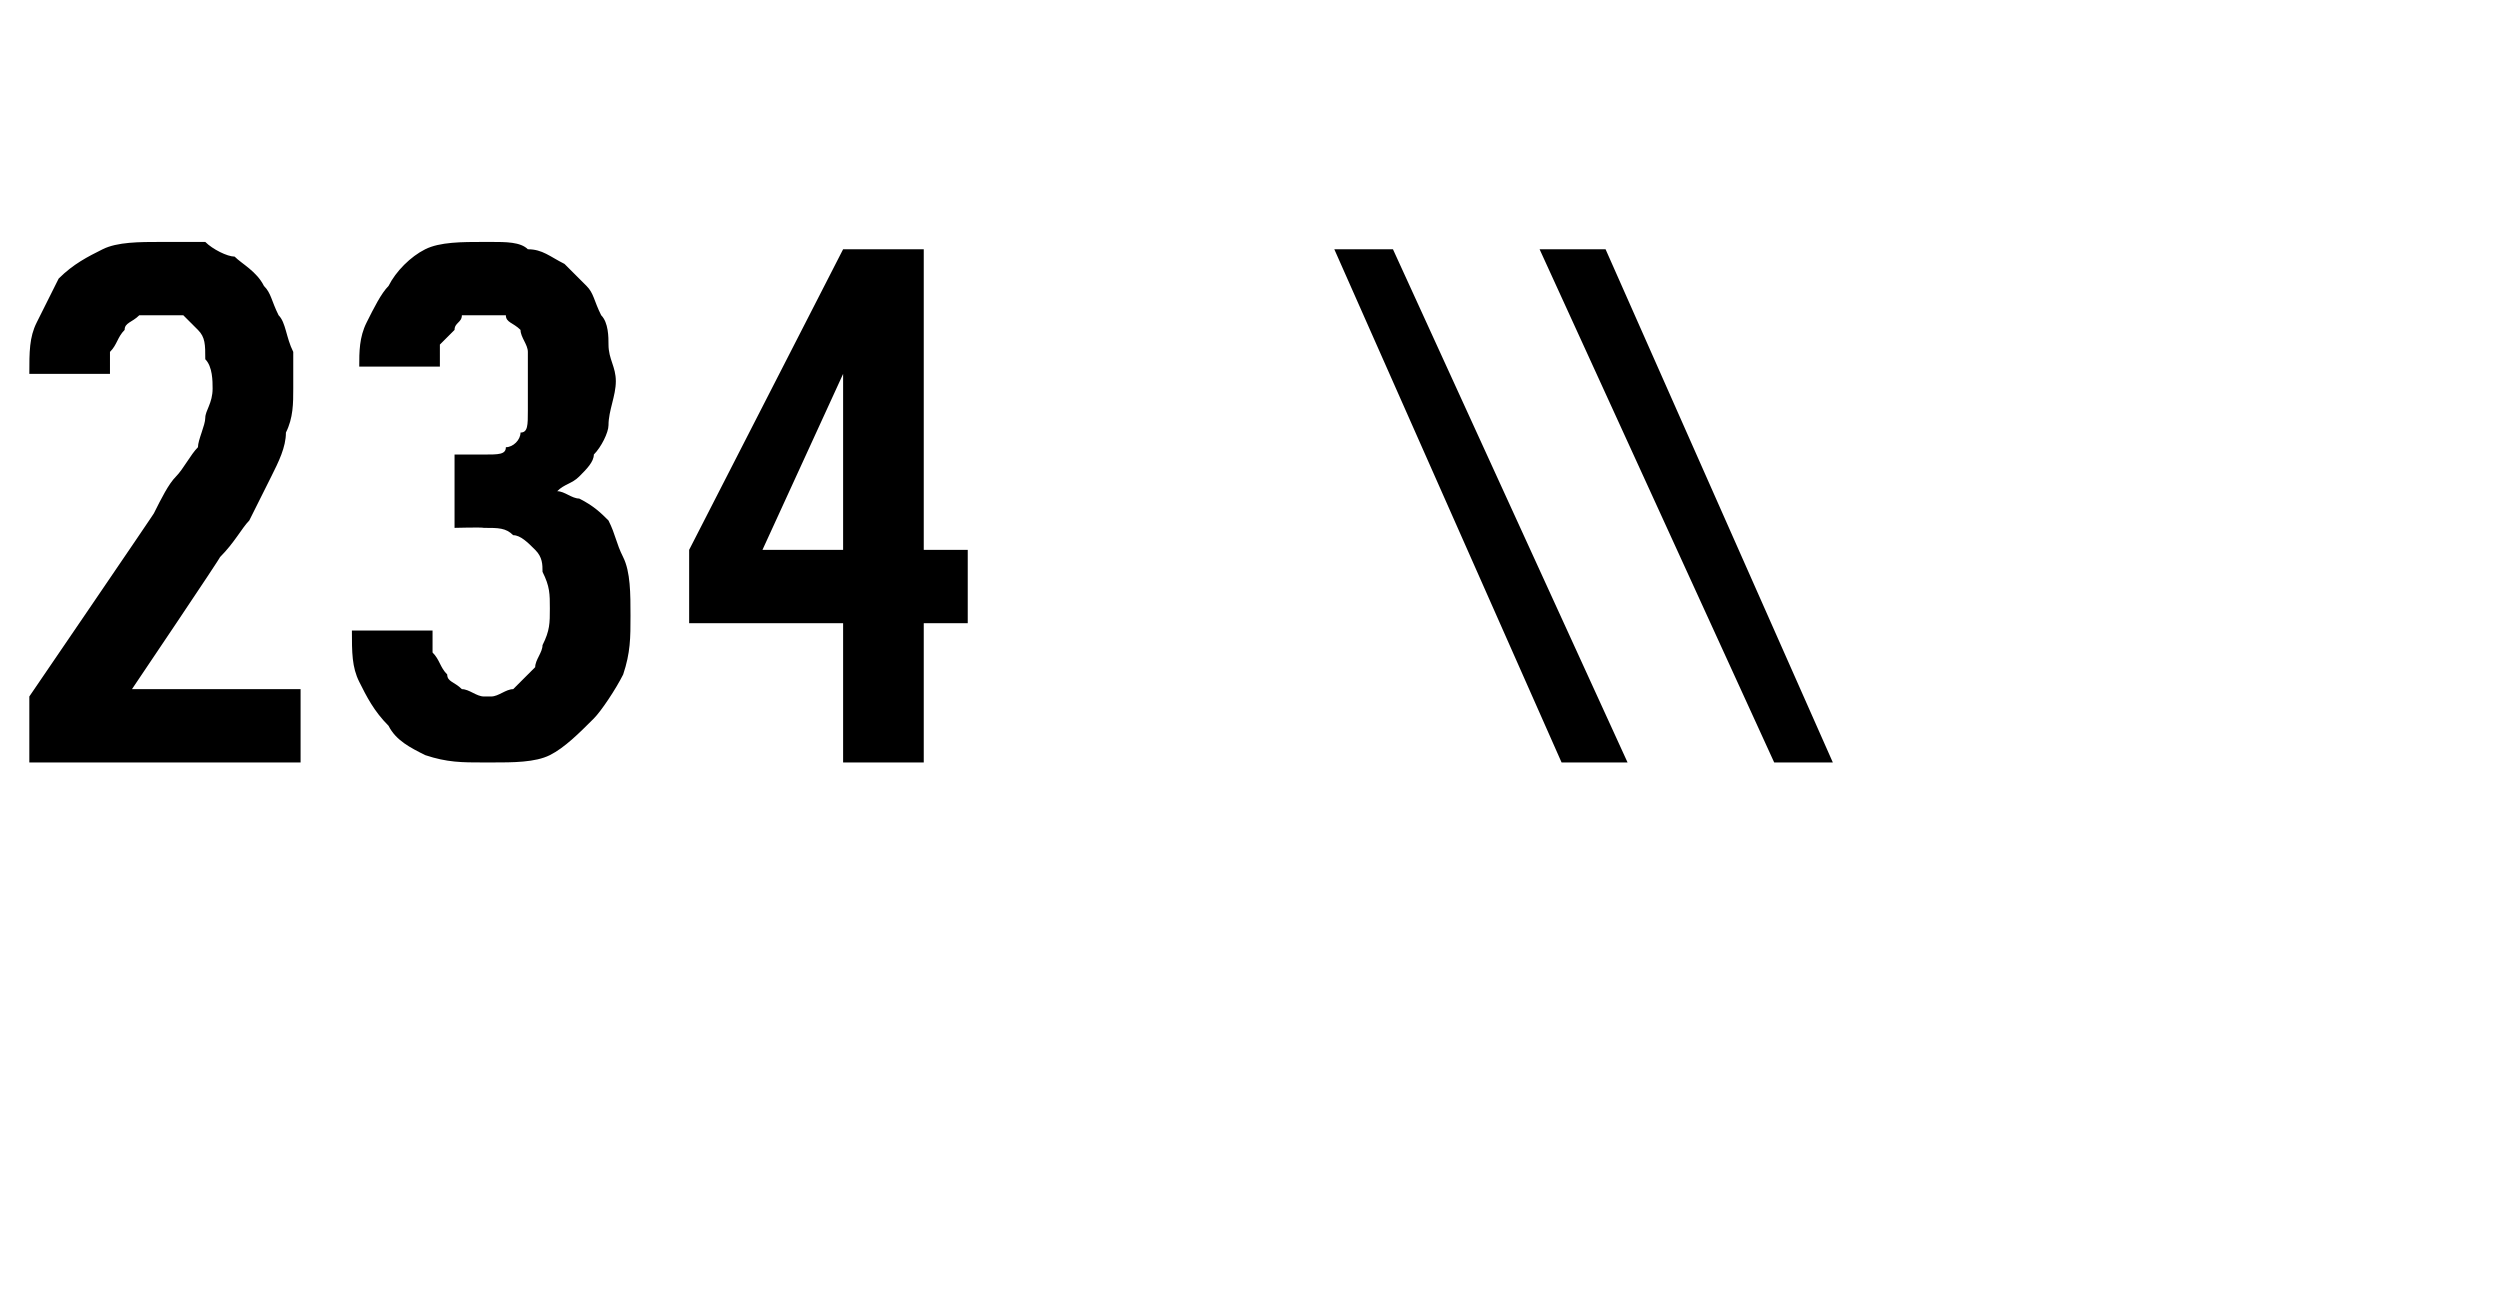 <?xml version="1.0" standalone="no"?>
<!DOCTYPE svg PUBLIC "-//W3C//DTD SVG 1.1//EN" "http://www.w3.org/Graphics/SVG/1.1/DTD/svg11.dtd">
<svg xmlns="http://www.w3.org/2000/svg" version="1.1" width="34.1px" height="17.7px" viewBox="0 -3 34.1 17.7" style="top:-3px">
  <desc>234 \\</desc>
  <defs/>
  <g id="Polygon661984">
    <path d="M 0.4 7.4 L 4.1 7.4 L 4.1 6.4 L 1.8 6.4 C 1.8 6.4 3.02 4.59 3 4.6 C 3.2 4.4 3.3 4.2 3.4 4.1 C 3.5 3.9 3.6 3.7 3.7 3.5 C 3.8 3.3 3.9 3.1 3.9 2.9 C 4 2.7 4 2.5 4 2.3 C 4 2.1 4 1.9 4 1.8 C 3.9 1.6 3.9 1.4 3.8 1.3 C 3.7 1.1 3.7 1 3.6 0.9 C 3.5 0.7 3.3 0.6 3.2 0.5 C 3.1 0.5 2.9 0.4 2.8 0.3 C 2.6 0.3 2.4 0.3 2.2 0.3 C 2.2 0.3 2.2 0.3 2.2 0.3 C 1.9 0.3 1.6 0.3 1.4 0.4 C 1.2 0.5 1 0.6 0.8 0.8 C 0.7 1 0.6 1.2 0.5 1.4 C 0.4 1.6 0.4 1.8 0.4 2.1 C 0.4 2.1 1.5 2.1 1.5 2.1 C 1.5 2 1.5 1.9 1.5 1.8 C 1.6 1.7 1.6 1.6 1.7 1.5 C 1.7 1.4 1.8 1.4 1.9 1.3 C 1.9 1.3 2 1.3 2.1 1.3 C 2.1 1.3 2.2 1.3 2.2 1.3 C 2.3 1.3 2.4 1.3 2.5 1.3 C 2.6 1.4 2.6 1.4 2.7 1.5 C 2.8 1.6 2.8 1.7 2.8 1.9 C 2.9 2 2.9 2.2 2.9 2.3 C 2.9 2.5 2.8 2.6 2.8 2.7 C 2.8 2.8 2.7 3 2.7 3.1 C 2.6 3.2 2.5 3.4 2.4 3.5 C 2.3 3.6 2.2 3.8 2.1 4 C 2.14 3.95 0.4 6.5 0.4 6.5 L 0.4 7.4 Z M 6.6 7.4 C 6.6 7.4 6.7 7.4 6.7 7.4 C 7 7.4 7.3 7.4 7.5 7.3 C 7.7 7.2 7.9 7 8.1 6.8 C 8.2 6.7 8.4 6.4 8.5 6.2 C 8.6 5.9 8.6 5.7 8.6 5.4 C 8.6 5.1 8.6 4.8 8.5 4.6 C 8.4 4.4 8.4 4.3 8.3 4.1 C 8.2 4 8.1 3.9 7.9 3.8 C 7.8 3.8 7.7 3.7 7.6 3.7 C 7.7 3.6 7.8 3.6 7.9 3.5 C 8 3.4 8.1 3.3 8.1 3.2 C 8.2 3.1 8.3 2.9 8.3 2.8 C 8.3 2.6 8.4 2.4 8.4 2.2 C 8.4 2 8.3 1.9 8.3 1.7 C 8.3 1.6 8.3 1.4 8.2 1.3 C 8.1 1.1 8.1 1 8 0.9 C 7.9 0.8 7.8 0.7 7.7 0.6 C 7.5 0.5 7.4 0.4 7.2 0.4 C 7.1 0.3 6.9 0.3 6.7 0.3 C 6.7 0.3 6.6 0.3 6.6 0.3 C 6.3 0.3 6 0.3 5.8 0.4 C 5.6 0.5 5.4 0.7 5.3 0.9 C 5.2 1 5.1 1.2 5 1.4 C 4.9 1.6 4.9 1.8 4.9 2 C 4.9 2 6 2 6 2 C 6 1.9 6 1.8 6 1.7 C 6.1 1.6 6.1 1.6 6.2 1.5 C 6.2 1.4 6.3 1.4 6.3 1.3 C 6.4 1.3 6.5 1.3 6.6 1.3 C 6.6 1.3 6.6 1.3 6.6 1.3 C 6.7 1.3 6.8 1.3 6.9 1.3 C 6.9 1.4 7 1.4 7.1 1.5 C 7.1 1.6 7.2 1.7 7.2 1.8 C 7.2 1.9 7.2 2.1 7.2 2.2 C 7.2 2.4 7.2 2.5 7.2 2.6 C 7.2 2.8 7.2 2.9 7.1 2.9 C 7.1 3 7 3.1 6.9 3.1 C 6.9 3.2 6.8 3.2 6.6 3.2 C 6.62 3.2 6.2 3.2 6.2 3.2 L 6.2 4.2 C 6.2 4.2 6.57 4.19 6.6 4.2 C 6.8 4.2 6.9 4.2 7 4.3 C 7.1 4.3 7.2 4.4 7.3 4.5 C 7.4 4.6 7.4 4.7 7.4 4.8 C 7.5 5 7.5 5.1 7.5 5.3 C 7.5 5.5 7.5 5.6 7.4 5.8 C 7.4 5.9 7.3 6 7.3 6.1 C 7.2 6.2 7.1 6.3 7 6.4 C 6.9 6.4 6.8 6.5 6.7 6.5 C 6.7 6.5 6.6 6.5 6.6 6.5 C 6.5 6.5 6.4 6.4 6.3 6.4 C 6.2 6.3 6.1 6.3 6.1 6.2 C 6 6.1 6 6 5.9 5.9 C 5.9 5.8 5.9 5.7 5.9 5.6 C 5.9 5.6 4.8 5.6 4.8 5.6 C 4.8 5.9 4.8 6.1 4.9 6.3 C 5 6.5 5.1 6.7 5.3 6.9 C 5.4 7.1 5.6 7.2 5.8 7.3 C 6.1 7.4 6.3 7.4 6.6 7.4 Z M 11.5 7.4 L 12.6 7.4 L 12.6 5.5 L 13.2 5.5 L 13.2 4.5 L 12.6 4.5 L 12.6 0.4 L 11.5 0.4 L 9.4 4.5 L 9.4 5.5 L 11.5 5.5 L 11.5 7.4 Z M 10.4 4.5 L 11.5 2.1 L 11.5 4.5 L 10.4 4.5 Z M 21.3 7.4 L 22.2 7.4 L 19 0.4 L 18.2 0.4 L 21.3 7.4 Z M 24.2 7.4 L 25 7.4 L 21.9 0.4 L 21 0.4 L 24.2 7.4 Z " stroke="none" fill="#000"/>
  </g>
</svg>